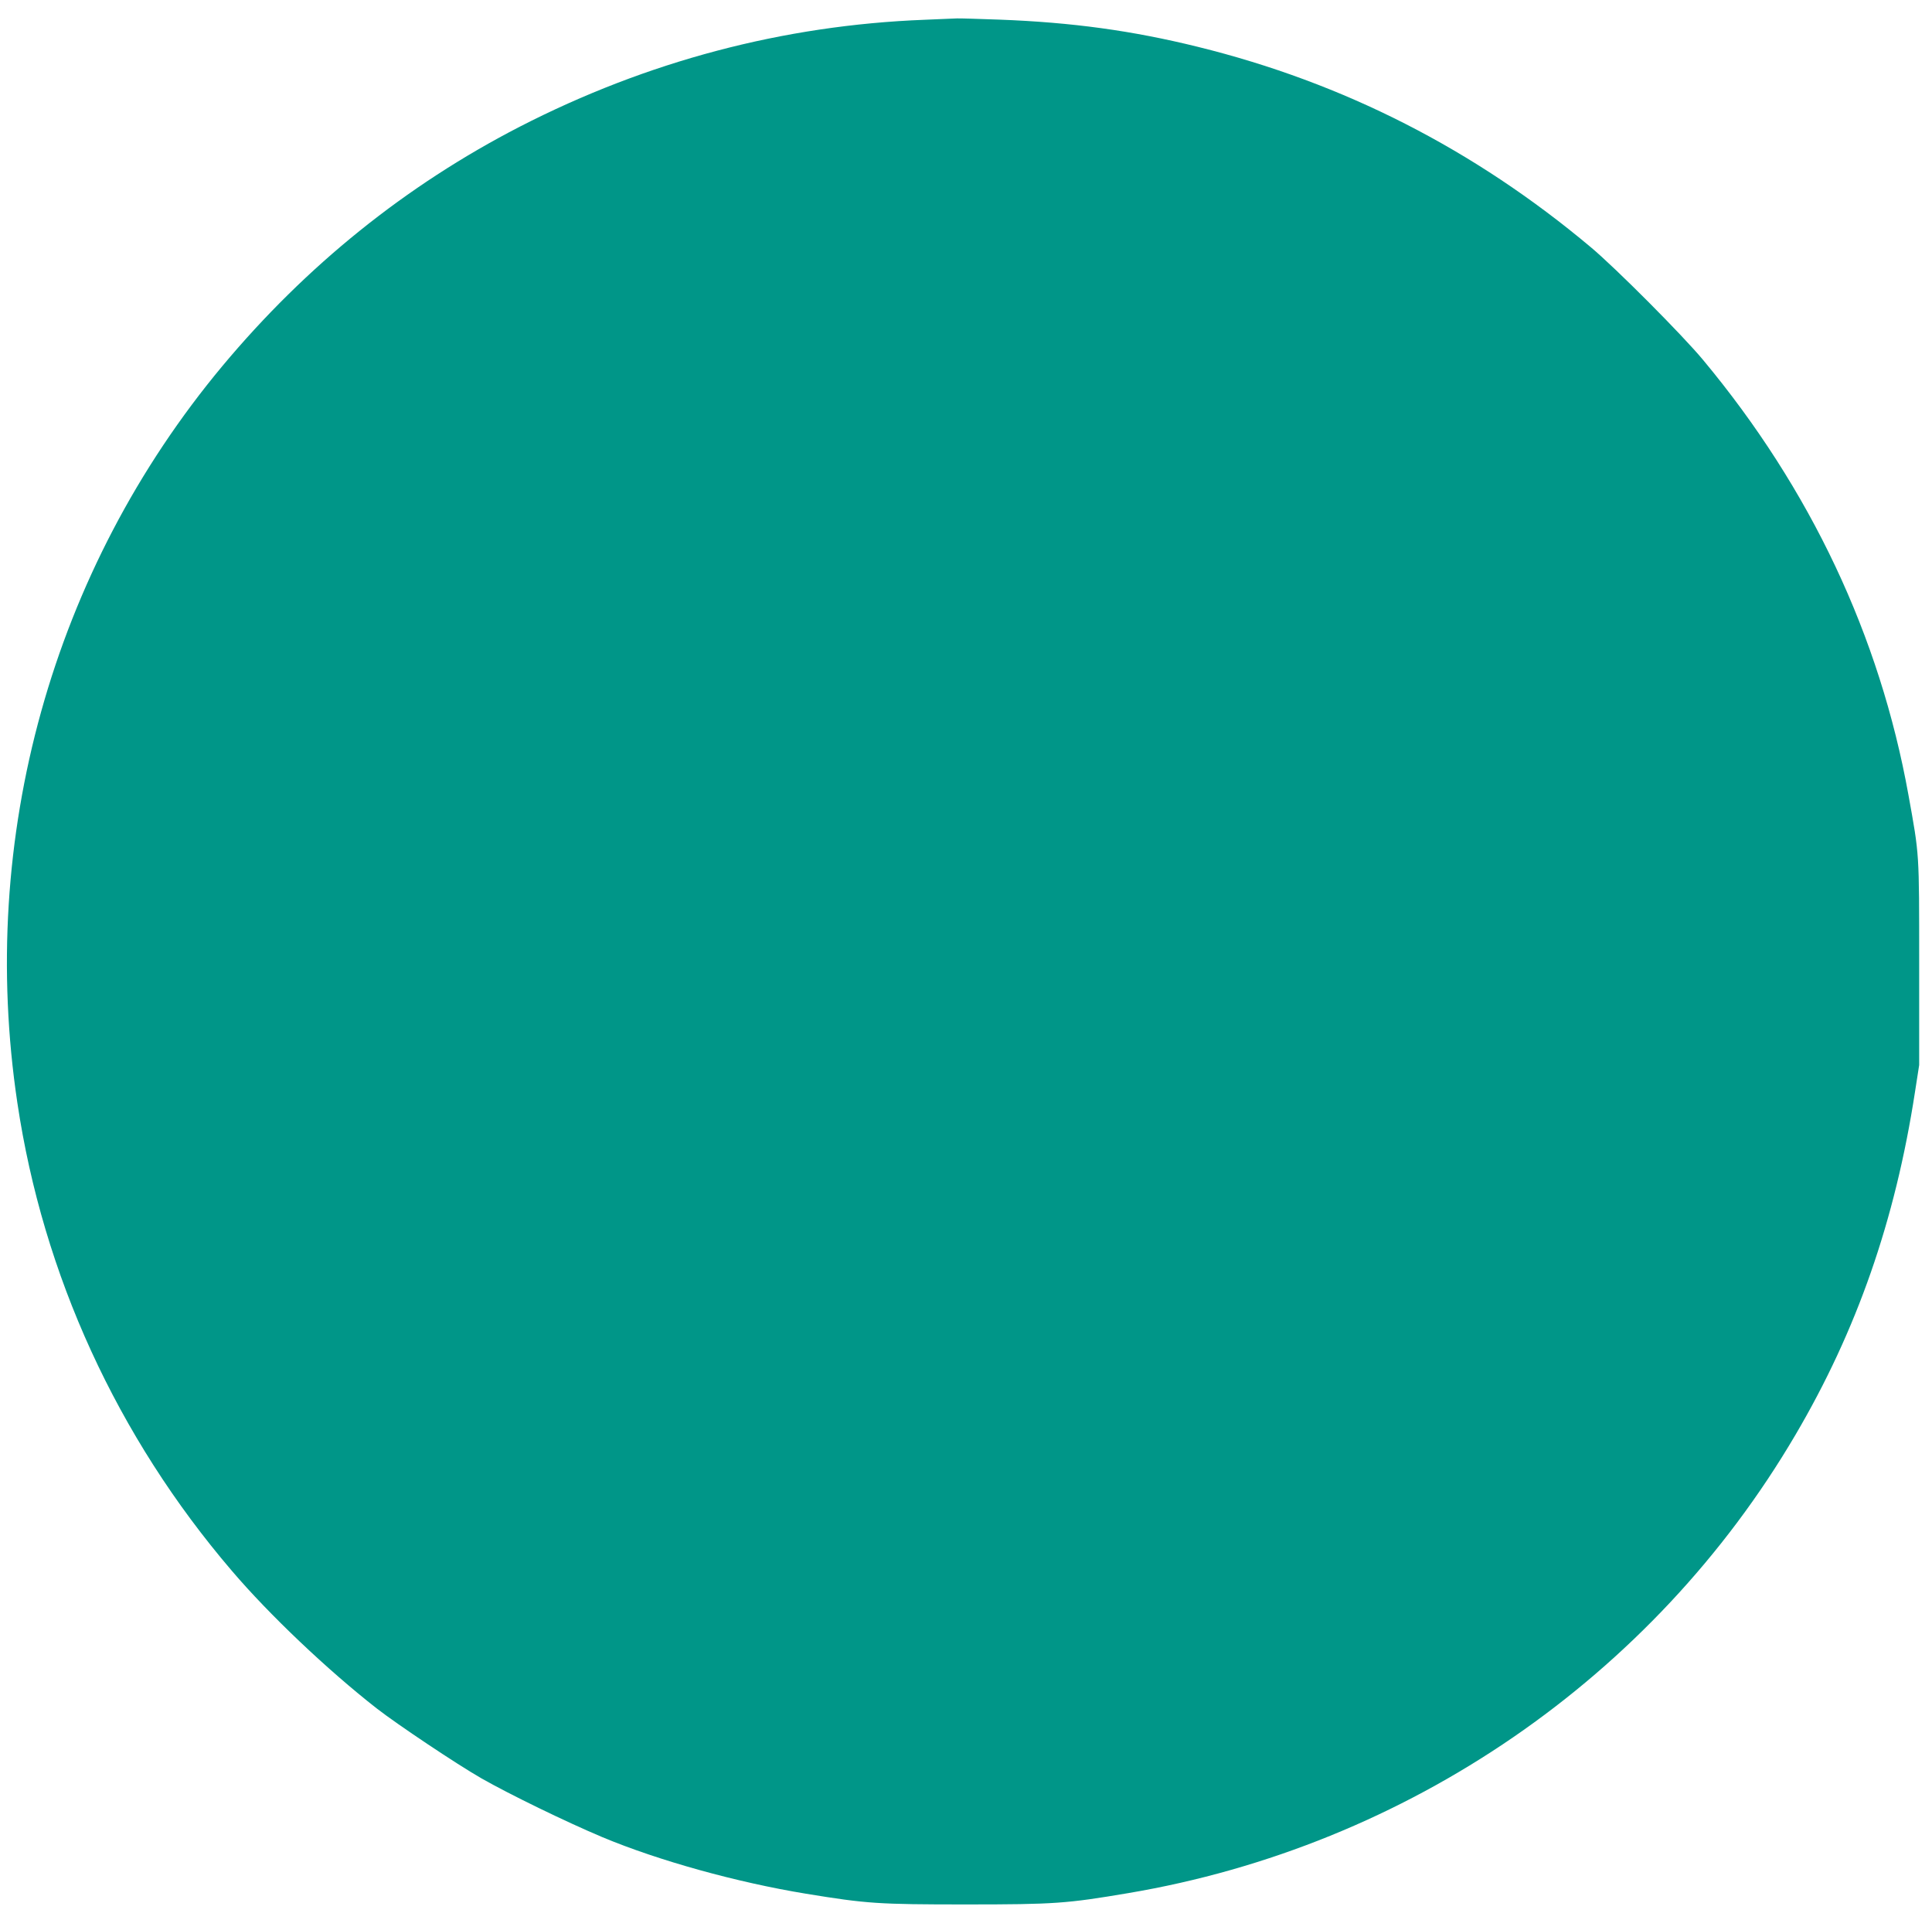 <?xml version="1.0" standalone="no"?>
<!DOCTYPE svg PUBLIC "-//W3C//DTD SVG 20010904//EN"
 "http://www.w3.org/TR/2001/REC-SVG-20010904/DTD/svg10.dtd">
<svg version="1.0" xmlns="http://www.w3.org/2000/svg"
 width="1280pt" height="1272pt" viewBox="0 0 1280 1272"
 preserveAspectRatio="xMidYMid meet">
<g transform="translate(0,1272) scale(0.1,-0.1)"
fill="#009688" stroke="none">
<path d="M6125 12589 c-935 -36 -1838 -275 -2681 -708 -755 -389 -1415 -920
-1971 -1586 -1127 -1352 -1621 -3124 -1358 -4880 170 -1140 661 -2212 1421
-3100 249 -292 633 -656 959 -911 139 -108 531 -370 695 -464 188 -107 558
-287 800 -389 376 -157 893 -300 1350 -375 403 -66 479 -71 1060 -71 587 0
667 6 1075 75 1850 312 3477 1429 4420 3035 407 692 661 1420 792 2270 l28
180 0 675 c0 743 2 709 -71 1114 -190 1054 -649 2027 -1360 2881 -135 163
-578 608 -744 747 -772 648 -1638 1090 -2605 1328 -433 107 -833 162 -1314
180 -141 5 -267 9 -281 8 -14 -1 -111 -4 -215 -9z"/>
</g>
</svg>
